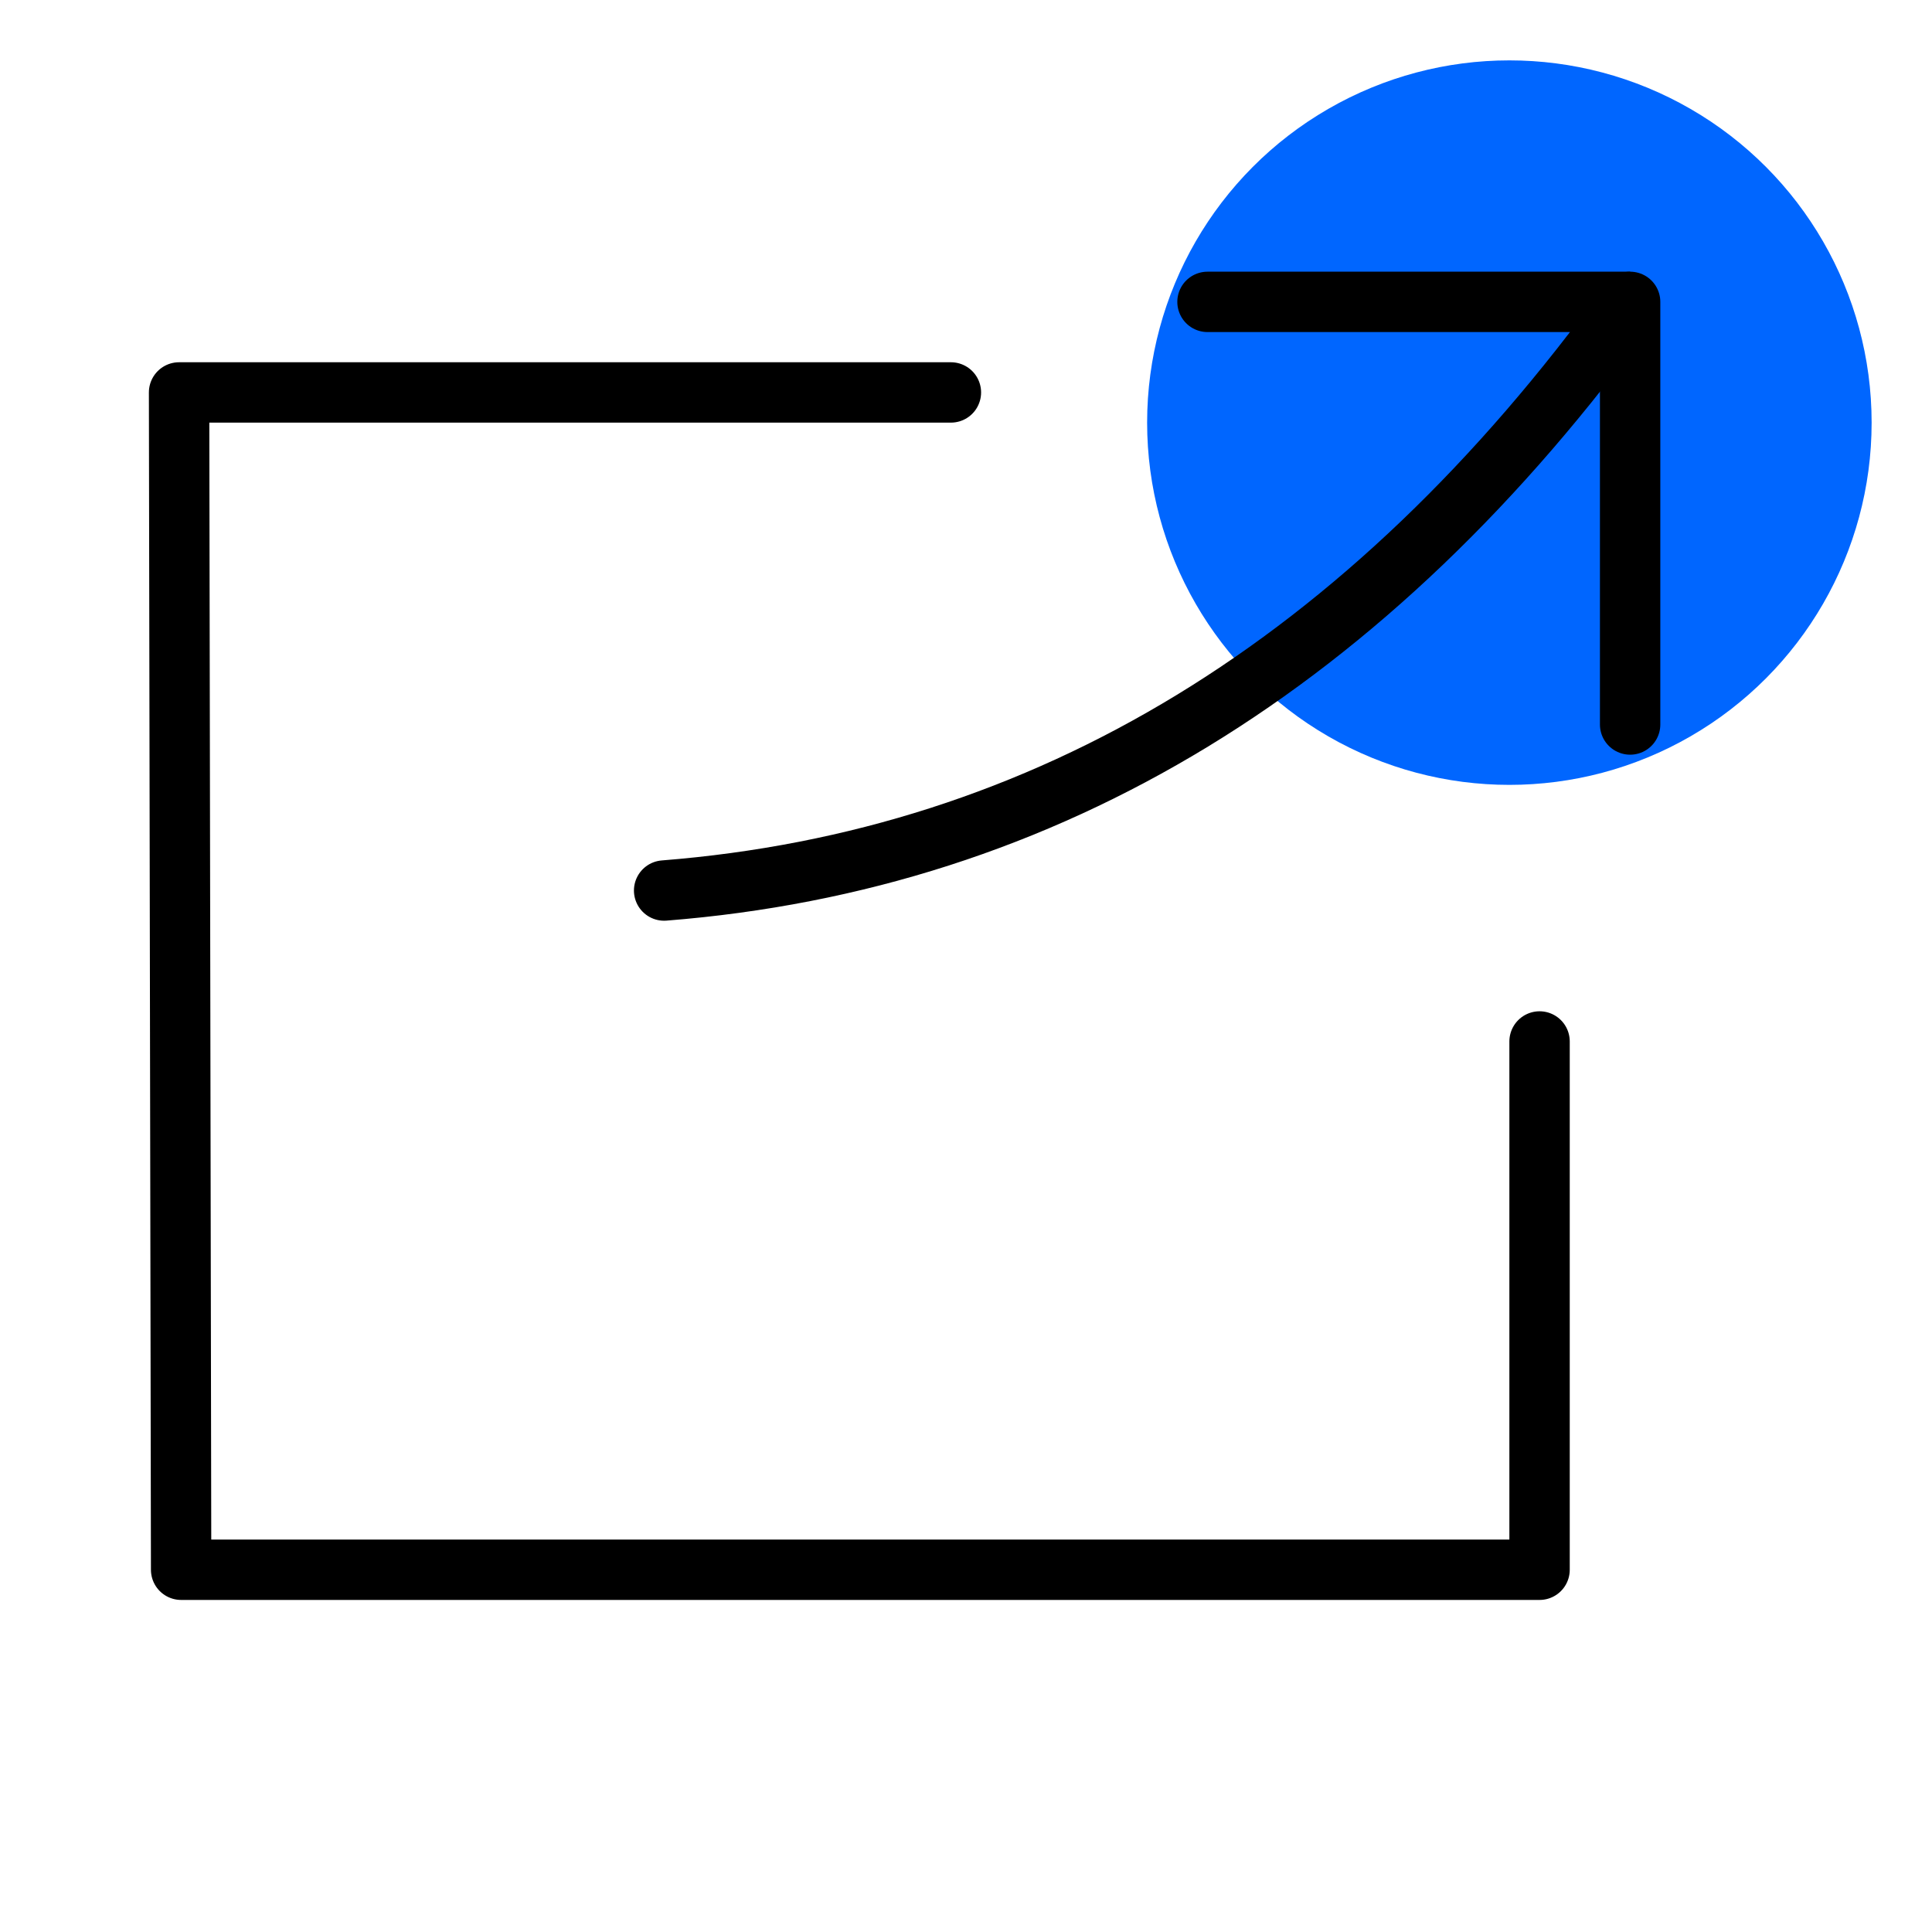 <svg xmlns="http://www.w3.org/2000/svg" width="64" height="64" viewBox="0 0 64 64">
    <g fill="none" fill-rule="evenodd">
        <circle cx="50" cy="14" r="12" fill="#06F"/>
        <path stroke="#000" stroke-linecap="round" stroke-linejoin="round" stroke-width="2" d="M51 34.5V52H6l-.068-39H31.5"/>
        <path stroke="#000" stroke-linecap="round" stroke-linejoin="bevel" stroke-width="2" d="M22 29.5c12.667-1 23.333-7.5 32-19.5H40"/>
        <path stroke="#000" stroke-linecap="round" stroke-linejoin="round" stroke-width="2" d="M54 10v14"/>
    </g>
</svg>
